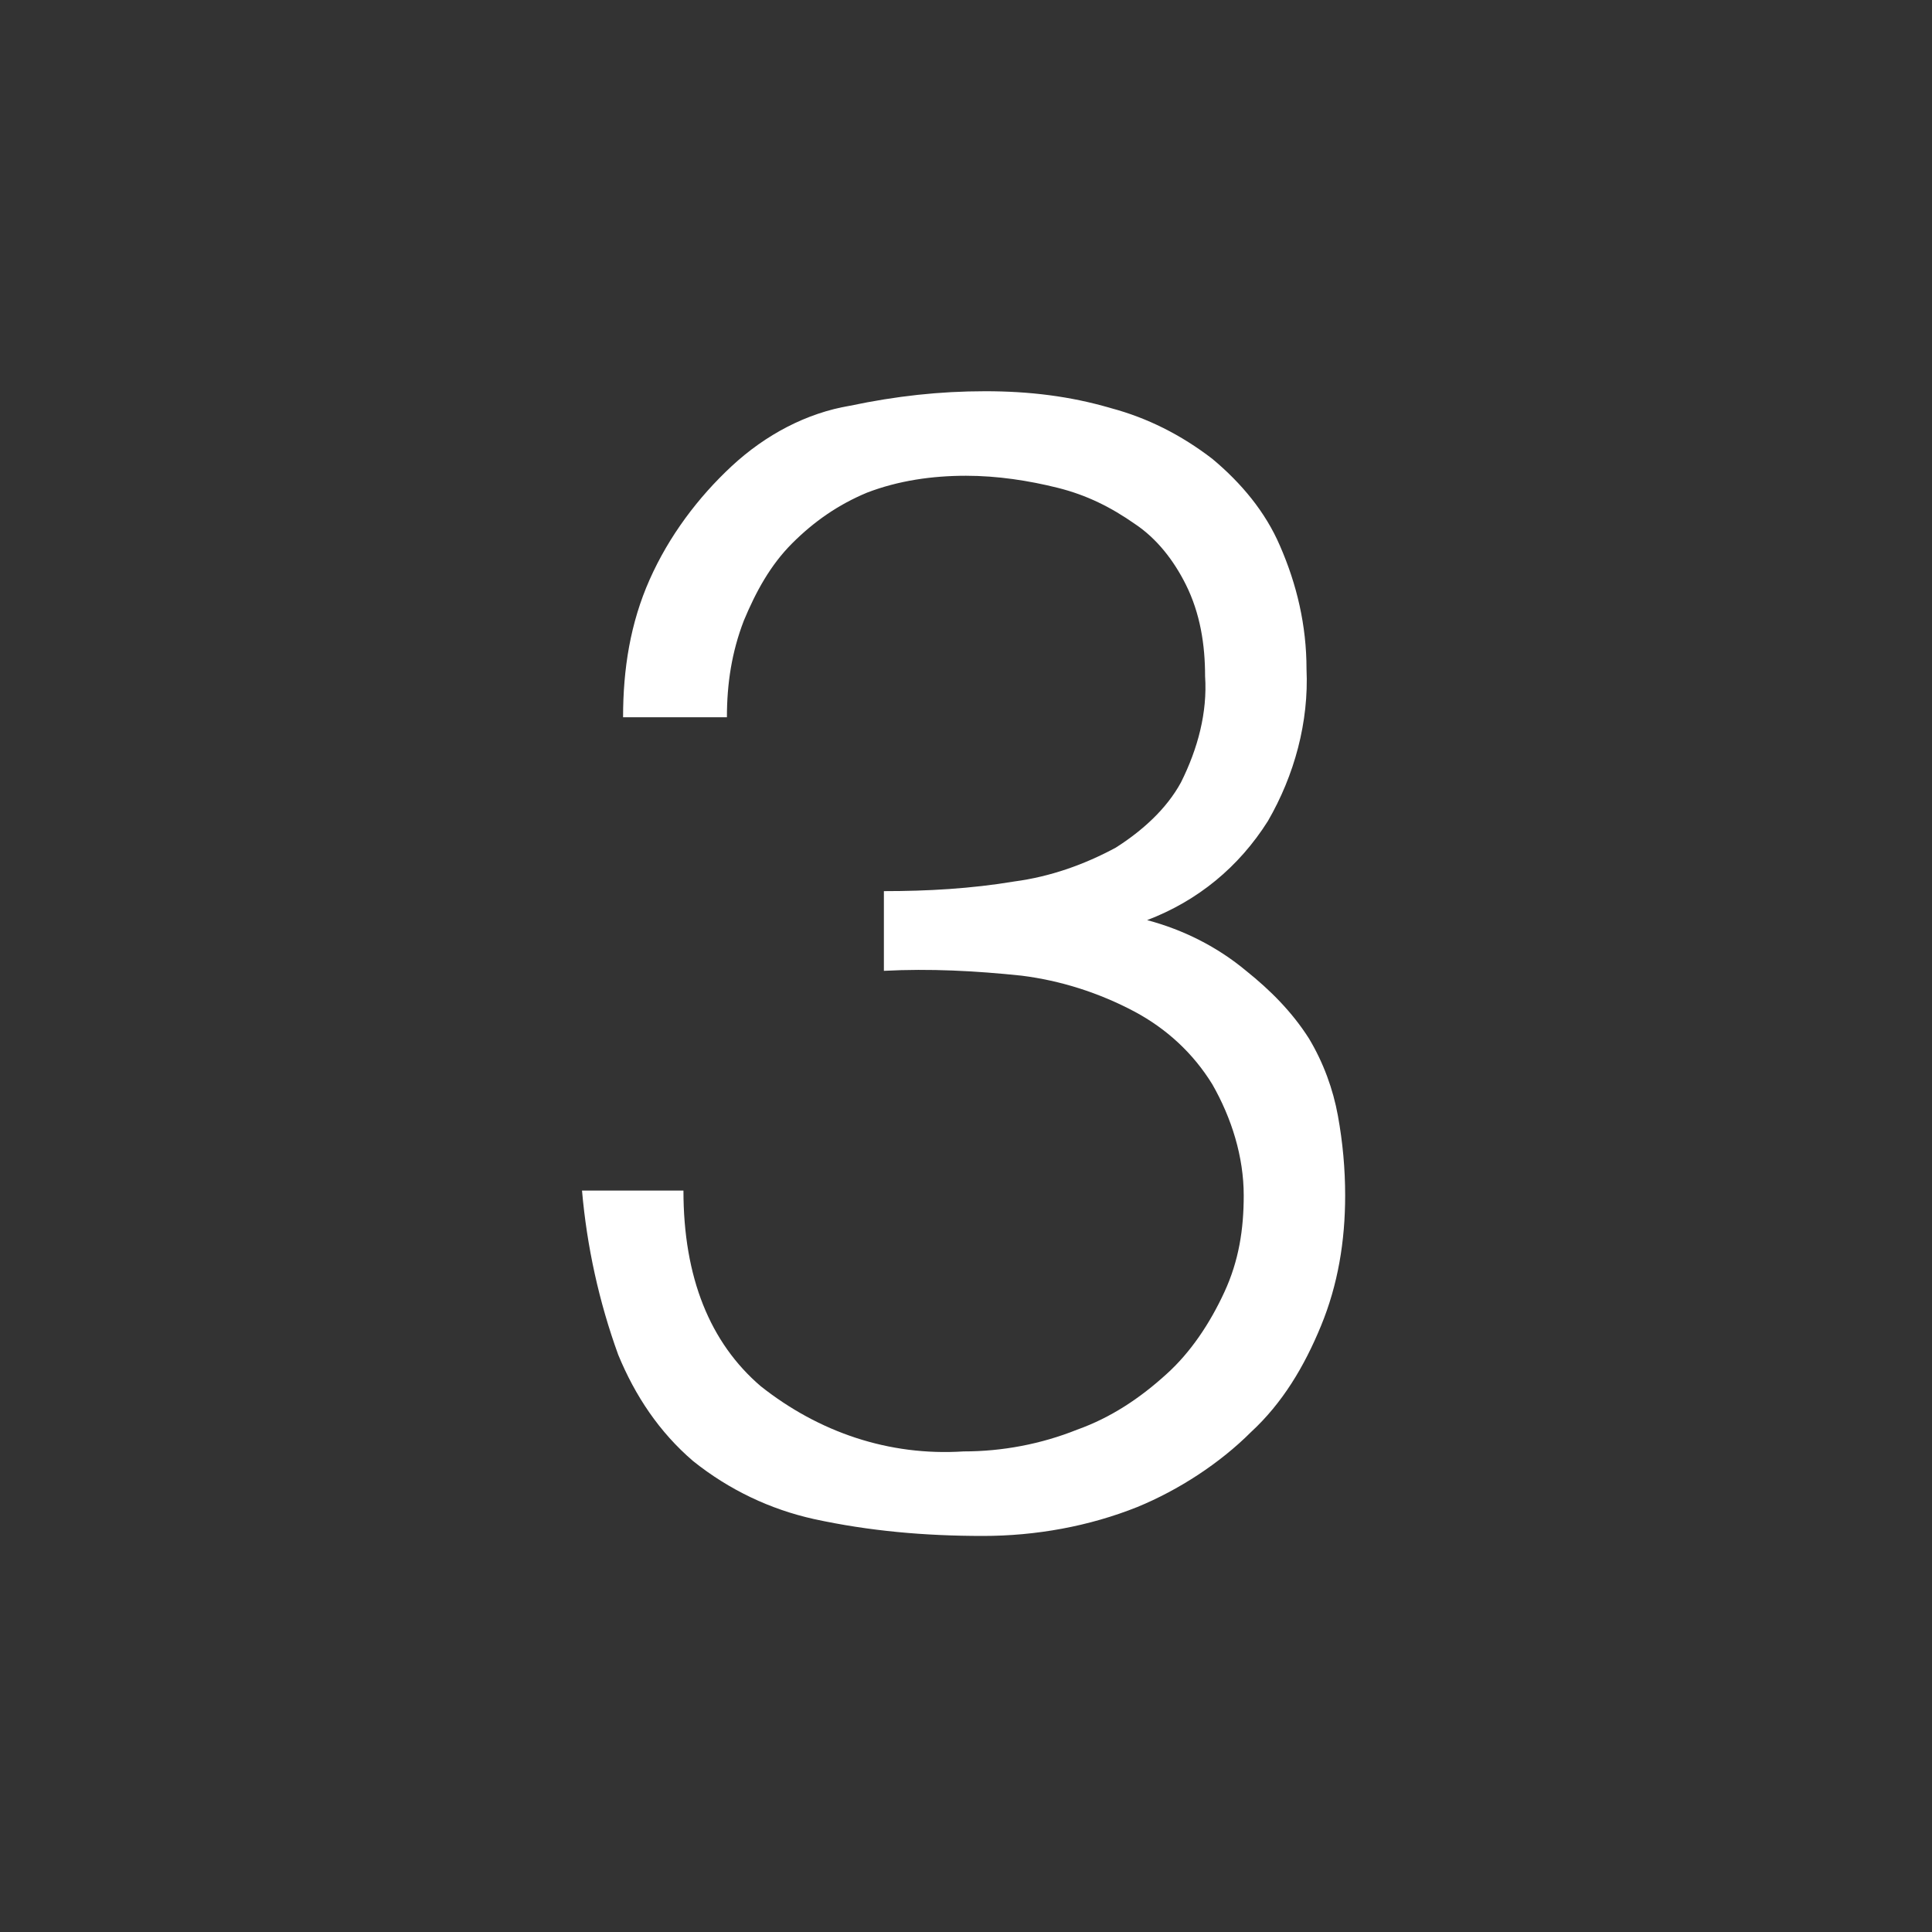 <?xml version="1.0" encoding="utf-8"?>
<!-- Generator: Adobe Illustrator 25.2.1, SVG Export Plug-In . SVG Version: 6.00 Build 0)  -->
<svg version="1.1" id="レイヤー_1" xmlns="http://www.w3.org/2000/svg" xmlns:xlink="http://www.w3.org/1999/xlink" x="0px"
	 y="0px" viewBox="0 0 80 80" style="enable-background:new 0 0 80 80;" xml:space="preserve">
<rect x="0" y="0" width="80" height="80" fill="#333333" stroke="none"/>
<style type="text/css">
	.st0{fill:#FFFFFF;}
</style>
<g id="レイヤー_2_1_">
	<g id="レイヤー_1-2">
		<path class="st0" d="M36.6,36.9c1.8,0,3.6-0.1,5.4-0.4c1.5-0.2,2.9-0.7,4.2-1.4c1.1-0.7,2.1-1.6,2.7-2.7c0.7-1.4,1.1-2.9,1-4.4
			c0-1.3-0.2-2.6-0.8-3.8c-0.5-1-1.2-1.9-2.1-2.5c-1-0.7-2-1.2-3.2-1.5c-1.2-0.3-2.5-0.5-3.8-0.5c-1.4,0-2.8,0.2-4.1,0.7
			c-1.2,0.5-2.2,1.2-3.1,2.1c-0.9,0.9-1.5,2-2,3.2c-0.5,1.3-0.7,2.6-0.7,4h-4.3c0-2,0.3-3.9,1.1-5.7c0.8-1.8,2-3.4,3.4-4.7
			c1.4-1.3,3.1-2.2,4.9-2.5c1.9-0.4,3.7-0.6,5.6-0.6c1.8,0,3.5,0.2,5.2,0.7c1.5,0.4,2.9,1.1,4.2,2.1c1.2,1,2.2,2.2,2.8,3.6
			c0.7,1.6,1.1,3.3,1.1,5.1c0.1,2.2-0.5,4.4-1.6,6.3c-1.2,1.9-2.9,3.3-5,4.1c1.5,0.4,2.9,1.1,4.1,2.1c1,0.8,1.9,1.7,2.6,2.8
			c0.6,1,1,2.1,1.2,3.2c0.2,1.1,0.3,2.2,0.3,3.3c0,1.9-0.3,3.7-1,5.4c-0.7,1.7-1.6,3.2-2.9,4.4c-1.3,1.3-3,2.4-4.7,3.1
			c-2,0.8-4.2,1.2-6.4,1.2c-2.4,0-4.7-0.2-7-0.7c-1.8-0.4-3.5-1.2-5-2.4c-1.4-1.2-2.4-2.7-3.1-4.4c-0.8-2.2-1.3-4.5-1.5-6.8h4.2
			c0,3.6,1.1,6.3,3.2,8.1c2.4,1.9,5.3,2.9,8.4,2.7c1.6,0,3.2-0.3,4.7-0.9c1.4-0.5,2.6-1.3,3.7-2.3c1-0.9,1.8-2.1,2.4-3.4
			c0.6-1.3,0.8-2.6,0.8-4c0-1.6-0.5-3.2-1.3-4.6c-0.8-1.3-1.9-2.3-3.2-3c-1.5-0.8-3.1-1.3-4.7-1.5c-1.9-0.2-3.8-0.3-5.7-0.2V36.9z"
			/>
	</g>
</g>
</svg>
